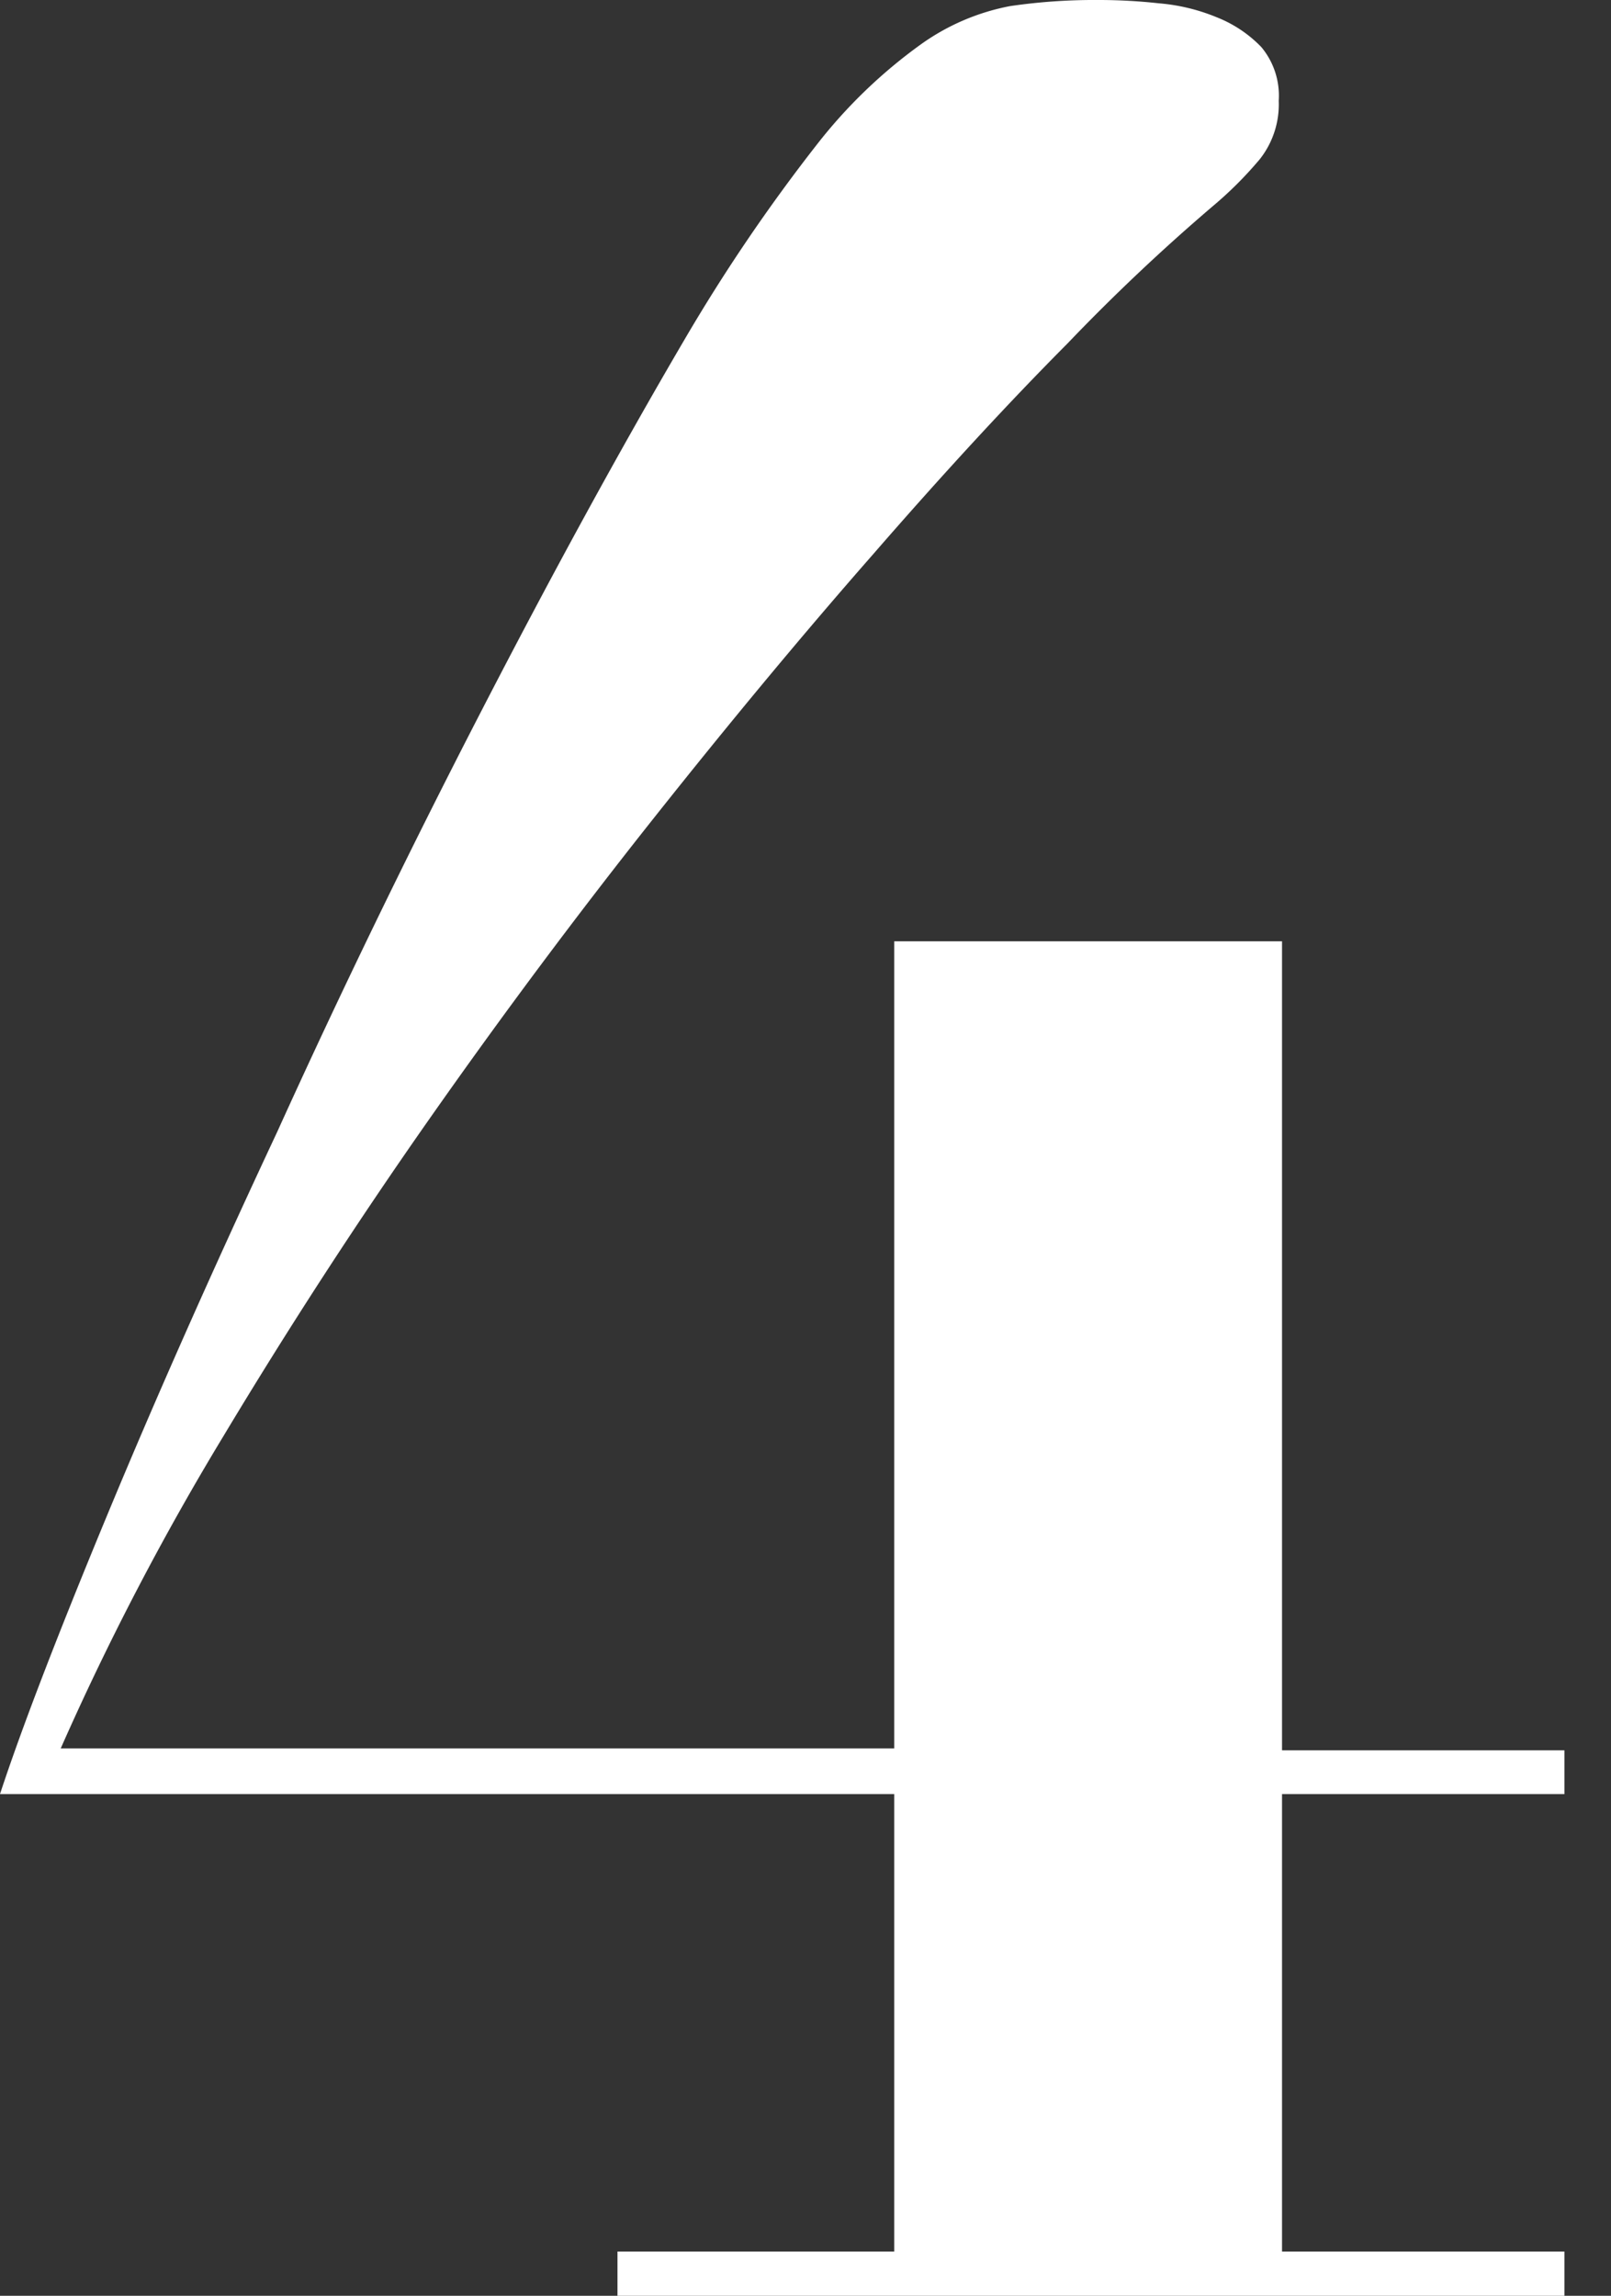 <svg id="レイヤー_1" data-name="レイヤー 1" xmlns="http://www.w3.org/2000/svg" viewBox="0 0 34.23 48.78"><rect x="0" y="0" width="34.23" height="48.78" fill="#333333" stroke="none"/><defs><style>.cls-1{fill:#fff;}</style></defs><path class="cls-1" d="M27.24,20V37.19h6v.93h-6v9.72h6v.94H13.12v-.94H19V38.12H0q.68-2.07,2.25-5.86t3.64-8.21q2-4.41,4.3-8.87t4.34-7.94a37.27,37.27,0,0,1,2.82-4.16A10.78,10.78,0,0,1,19.57.94,4.79,4.79,0,0,1,21.46.13,12.34,12.34,0,0,1,23.34,0a11.6,11.6,0,0,1,1.28.07,4.1,4.1,0,0,1,1.24.3A2.68,2.68,0,0,1,26.8,1a1.61,1.61,0,0,1,.37,1.14,1.88,1.88,0,0,1-.4,1.24,8.09,8.09,0,0,1-1,1,42,42,0,0,0-3.09,2.92q-1.89,1.9-4.14,4.49c-1.5,1.71-3.06,3.59-4.67,5.62s-3.2,4.16-4.75,6.37-3,4.45-4.37,6.73a58.17,58.17,0,0,0-3.46,6.64H19V20Z"/></svg>